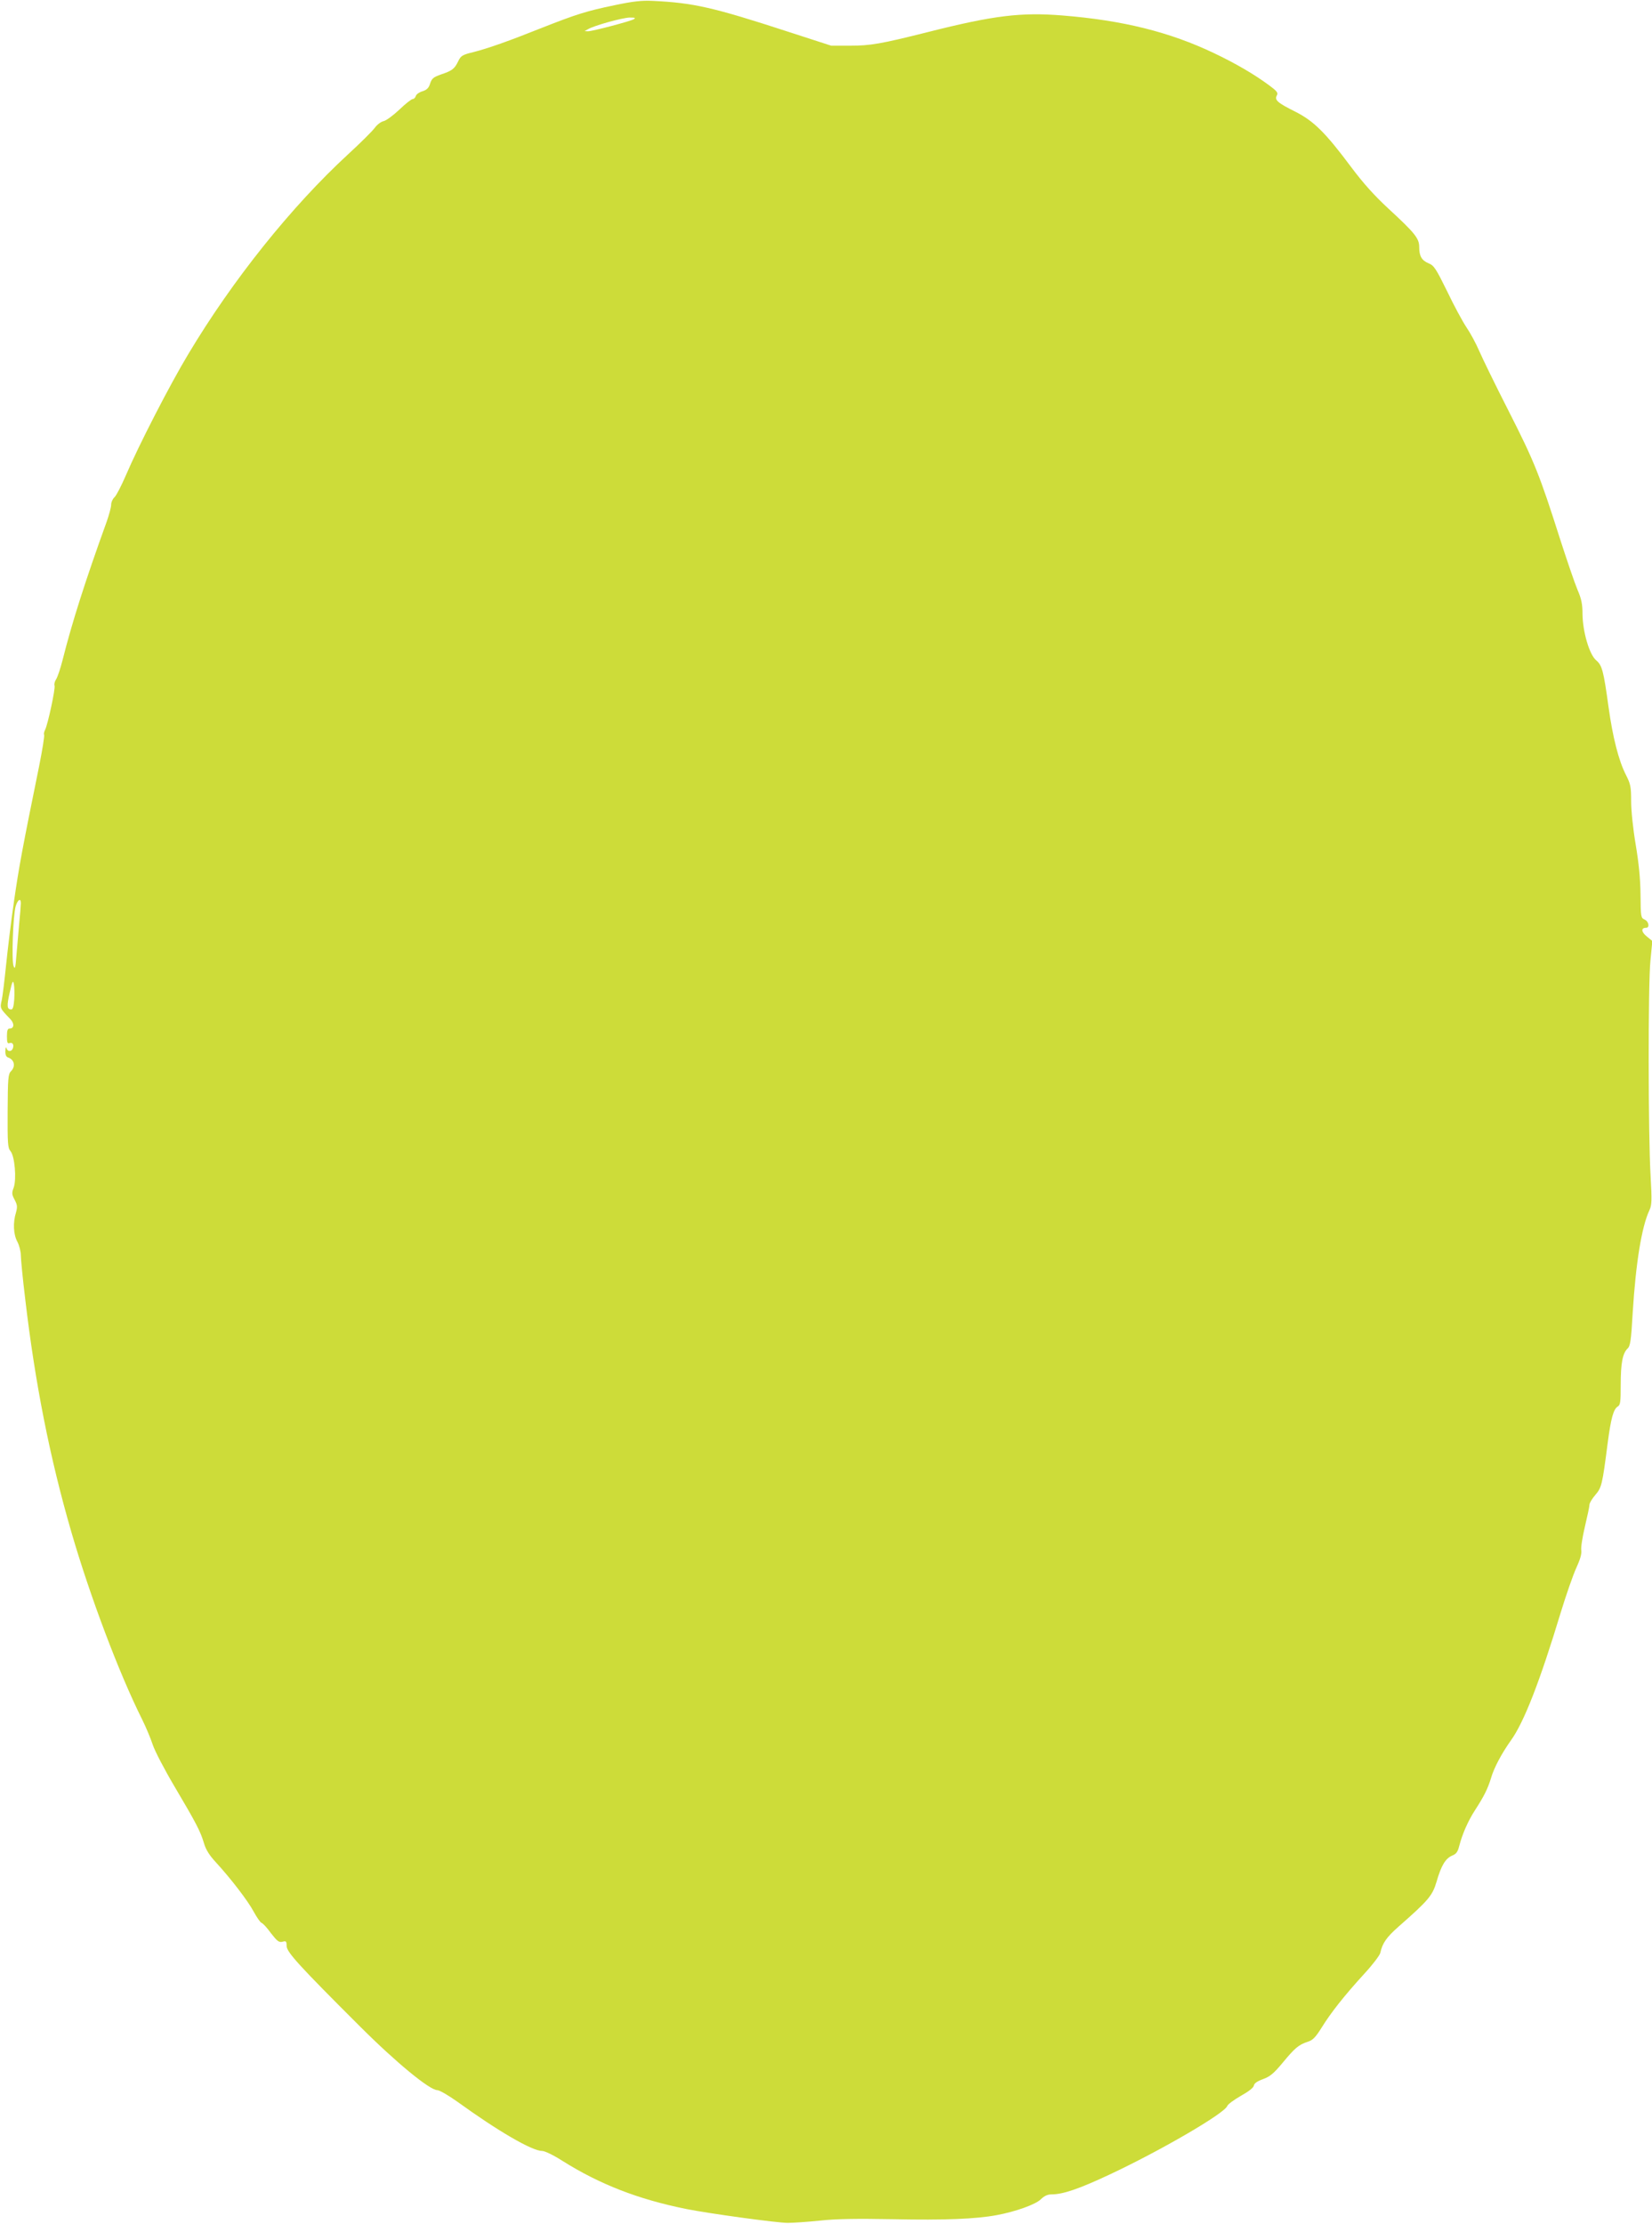 <?xml version="1.0" standalone="no"?>
<!DOCTYPE svg PUBLIC "-//W3C//DTD SVG 20010904//EN"
 "http://www.w3.org/TR/2001/REC-SVG-20010904/DTD/svg10.dtd">
<svg version="1.0" xmlns="http://www.w3.org/2000/svg"
 width="951pt" height="1280pt" viewBox="0 0 951 1280"
 preserveAspectRatio="xMidYMid meet">
<g transform="translate(0,1280) scale(0.1,-0.1)"
fill="#cddc39" stroke="none">
<path d="M3538 12770 c-160 -33 -220 -52 -418 -130 -190 -76 -309 -118 -395
-140 -63 -15 -72 -21 -87 -52 -21 -44 -35 -55 -98 -76 -45 -16 -54 -23 -64
-53 -8 -26 -19 -36 -43 -44 -18 -5 -36 -17 -39 -27 -3 -10 -11 -18 -18 -18 -7
0 -42 -27 -77 -61 -35 -33 -76 -63 -90 -66 -15 -3 -38 -20 -51 -38 -13 -18
-81 -86 -153 -152 -325 -299 -666 -724 -921 -1151 -105 -174 -286 -526 -359
-697 -26 -60 -55 -117 -66 -127 -10 -9 -19 -28 -19 -42 0 -15 -12 -59 -26 -99
-124 -343 -200 -582 -254 -797 -12 -47 -28 -95 -36 -108 -9 -13 -13 -30 -10
-38 6 -16 -39 -226 -55 -256 -5 -10 -8 -22 -5 -27 3 -5 -10 -87 -29 -182 -97
-476 -116 -580 -144 -774 -17 -115 -37 -282 -46 -370 -9 -88 -20 -179 -25
-202 -11 -46 -10 -47 49 -108 25 -26 23 -55 -4 -55 -11 0 -15 -11 -15 -45 0
-34 3 -43 14 -39 18 7 28 -9 20 -30 -8 -21 -31 -20 -37 2 -3 9 -5 2 -6 -16 -1
-23 4 -35 17 -39 35 -13 43 -51 15 -79 -16 -16 -18 -42 -19 -228 -1 -188 1
-213 16 -231 25 -28 36 -161 19 -210 -12 -31 -11 -40 5 -70 16 -30 17 -41 8
-74 -18 -58 -15 -126 8 -168 11 -21 20 -56 20 -78 0 -22 11 -135 25 -250 57
-487 142 -916 265 -1340 108 -372 274 -813 409 -1083 21 -42 48 -107 60 -143
12 -37 69 -146 126 -242 124 -210 148 -255 169 -325 11 -38 31 -70 69 -111 88
-96 183 -220 217 -283 18 -33 38 -62 45 -65 8 -2 33 -29 55 -60 36 -46 46 -54
66 -49 21 6 24 3 24 -24 0 -35 69 -111 424 -465 206 -206 400 -365 443 -365
13 0 64 -30 115 -66 235 -170 431 -284 489 -284 15 0 65 -24 115 -56 216 -136
437 -222 714 -278 130 -26 522 -80 585 -80 33 0 116 6 185 13 91 10 206 12
425 8 290 -6 474 1 595 24 107 20 222 61 252 91 19 19 39 28 61 28 66 0 157
31 332 113 295 138 666 354 680 396 3 9 38 35 78 58 45 25 73 47 75 59 2 13
19 25 52 37 41 15 62 32 115 96 70 84 90 102 145 120 28 9 44 26 79 82 52 84
128 181 245 309 48 52 89 106 92 120 12 56 36 90 105 151 173 152 195 178 219
259 27 94 52 134 90 150 23 9 32 22 40 54 18 70 51 145 91 207 52 80 74 124
93 187 17 58 60 139 114 215 75 104 167 340 287 737 31 101 71 216 89 255 22
48 32 81 29 102 -3 16 7 78 21 137 14 59 26 115 26 125 0 10 15 35 34 57 36
42 40 57 71 299 19 143 33 193 57 209 16 9 18 26 18 126 0 125 11 180 39 208
16 14 21 45 30 207 18 289 52 495 96 589 14 29 15 55 7 197 -14 235 -15 1100
-1 1239 l11 114 -33 27 c-31 25 -33 49 -3 49 22 0 16 36 -8 47 -22 10 -23 15
-24 144 -1 93 -10 182 -28 289 -15 89 -26 194 -26 248 0 83 -3 99 -30 152 -42
82 -76 217 -100 390 -29 210 -37 241 -72 270 -39 34 -77 165 -78 266 0 57 -6
87 -29 140 -16 38 -61 170 -101 294 -116 364 -146 441 -293 730 -77 151 -154
309 -172 351 -18 42 -51 103 -73 135 -22 33 -72 125 -111 207 -64 130 -76 149
-106 161 -41 17 -55 42 -55 94 0 50 -24 80 -178 222 -80 74 -144 145 -215 240
-147 197 -214 263 -318 316 -104 52 -123 68 -109 94 9 16 2 25 -44 59 -85 63
-193 126 -317 185 -256 122 -525 189 -874 217 -238 19 -395 0 -771 -95 -274
-69 -334 -79 -449 -79 l-110 0 -250 81 c-430 140 -543 166 -780 177 -61 3
-113 -3 -217 -25z m110 -81 c-22 -12 -237 -69 -263 -69 l-20 1 20 11 c35 21
198 66 240 67 31 0 36 -2 23 -10z m-3528 -5087 c0 -10 -4 -65 -10 -123 -5 -57
-12 -140 -16 -184 -5 -67 -8 -76 -16 -55 -12 31 -3 289 12 343 11 38 30 51 30
19z m-38 -554 c-3 -40 -8 -58 -17 -58 -25 0 -27 19 -9 98 15 66 19 73 24 47 3
-16 4 -56 2 -87z"/>
</g>
</svg>

